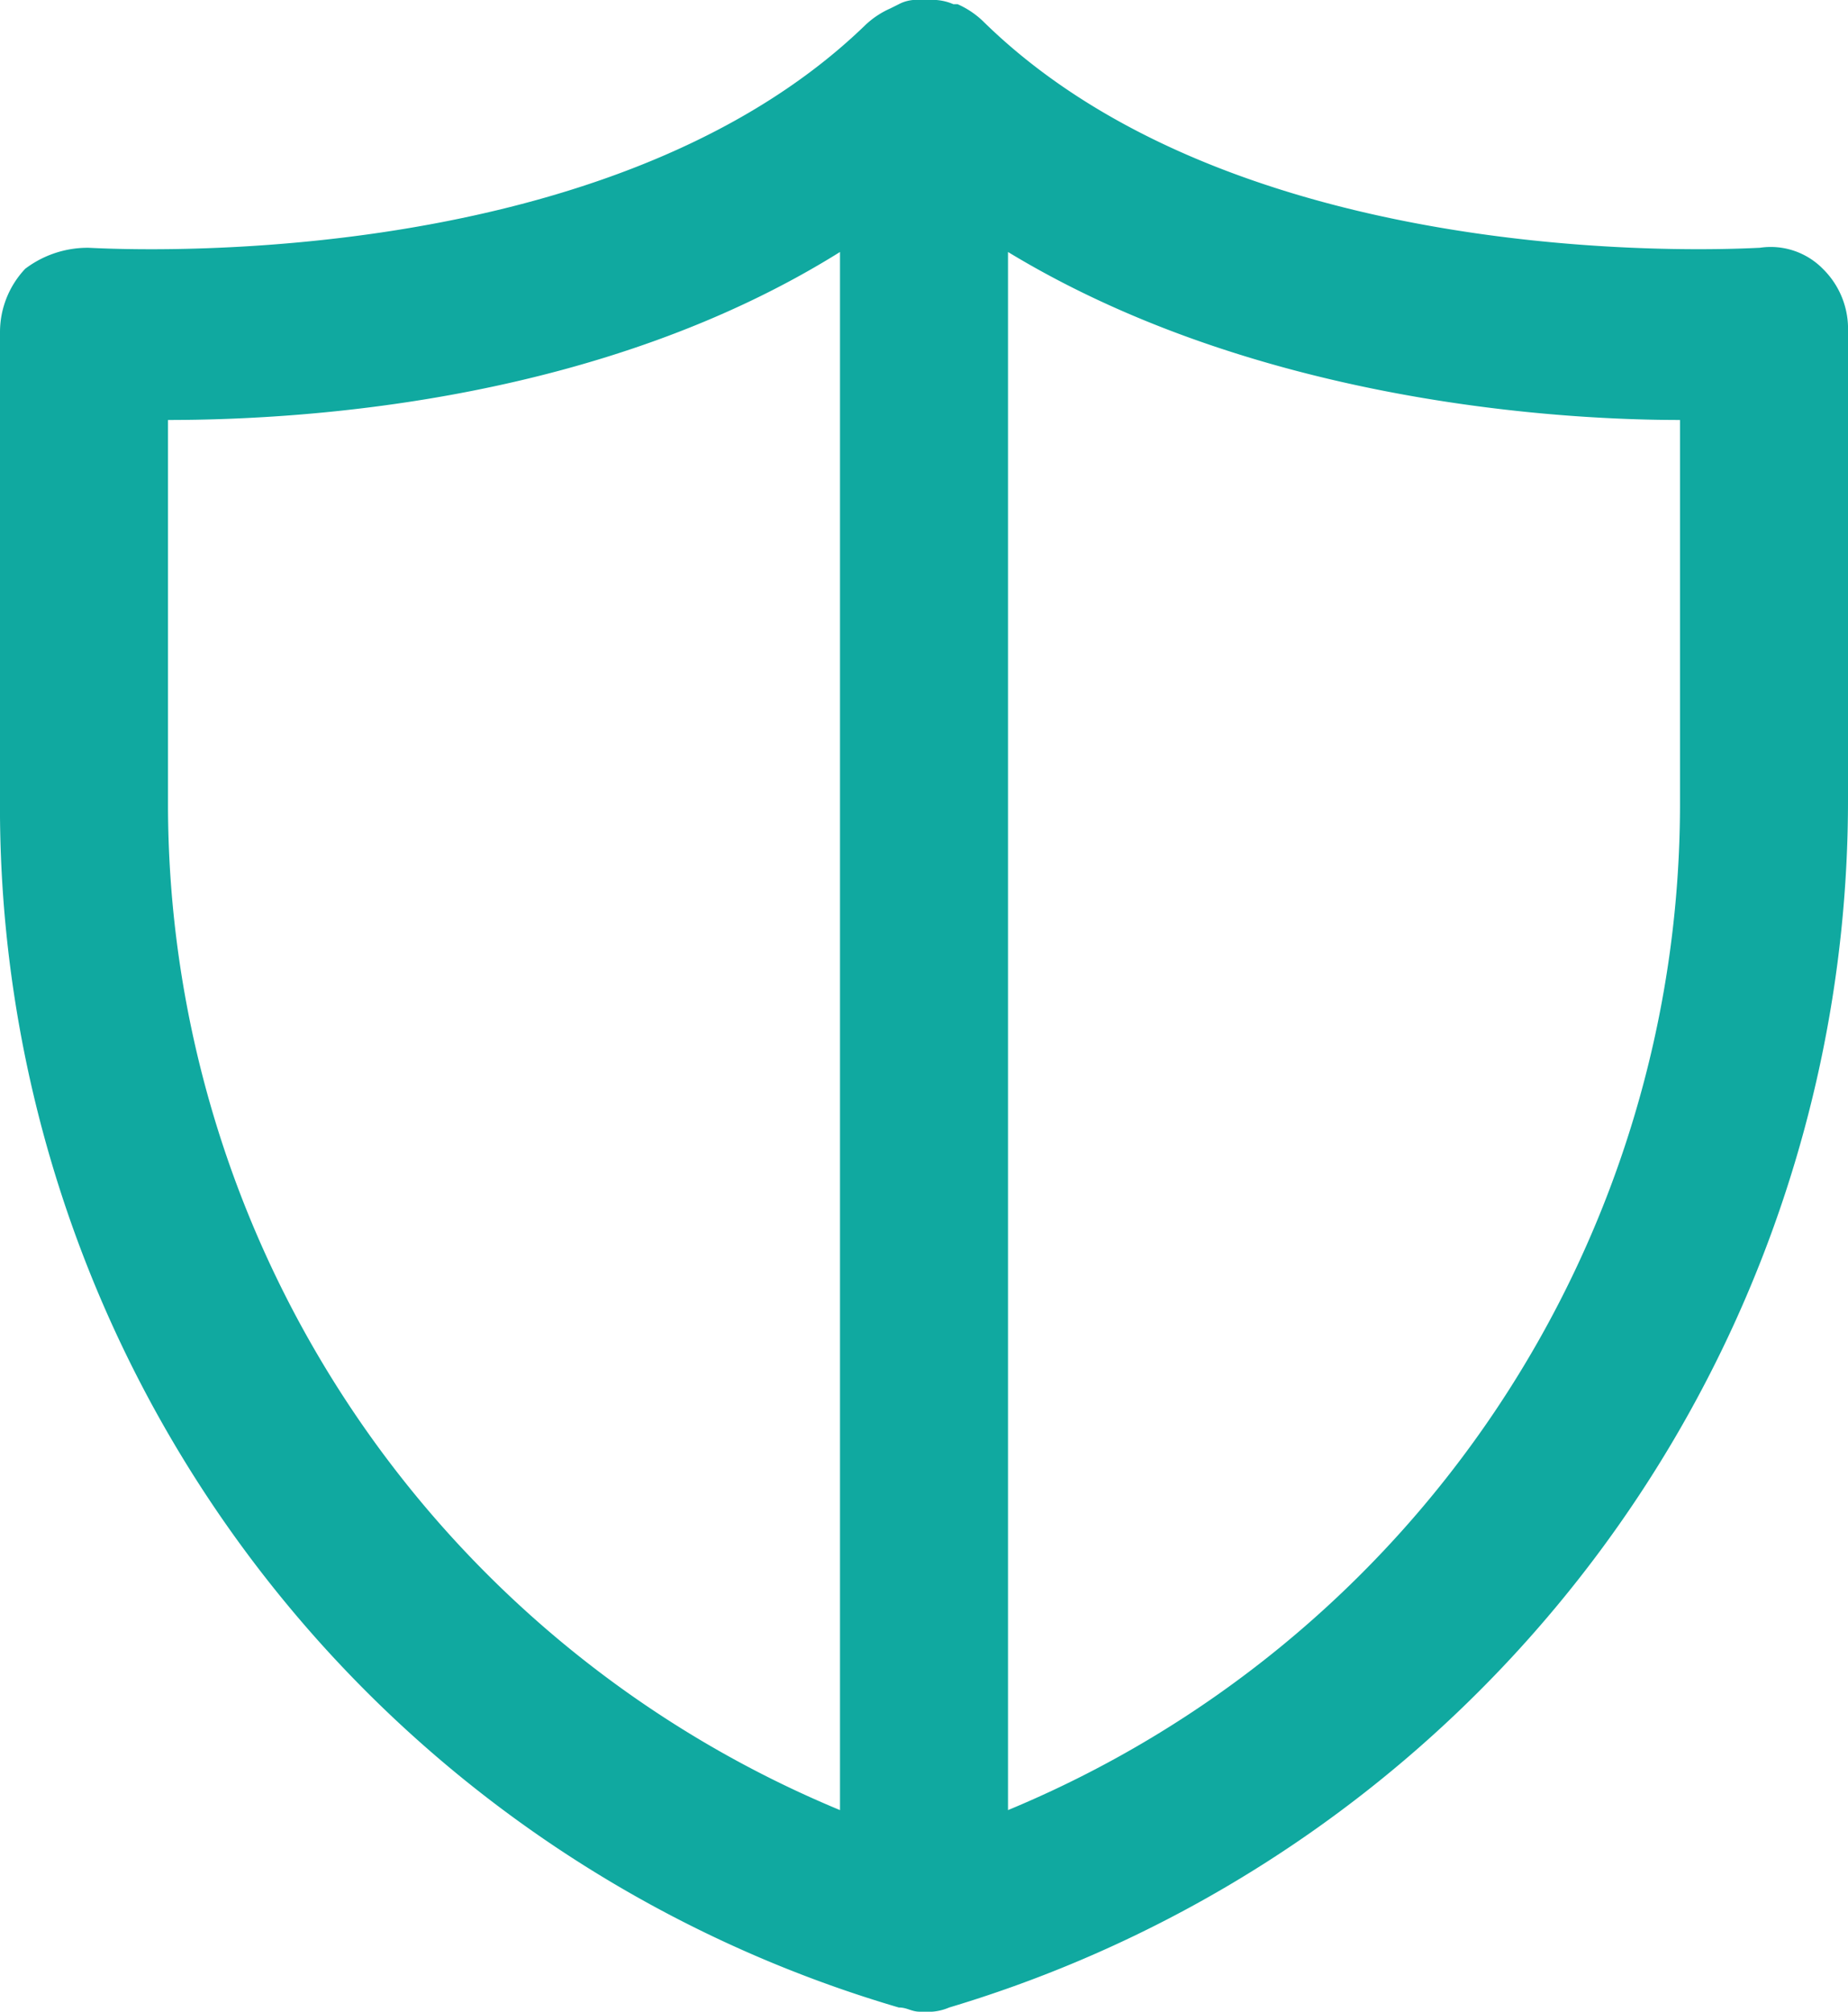 <svg xmlns="http://www.w3.org/2000/svg" width="44" height="47.9" viewBox="0 0 44 47.9">
  <path d="M23.4.5h0a2.09,2.09,0,0,0-.6-.4h-.1a1.27,1.27,0,0,0-.6-.1h-.2a.9.9,0,0,0-.5.1l-.2.1a2.09,2.09,0,0,0-.6.4C14.3,6.7,2.3,5.9,2.1,5.9a2.46,2.46,0,0,0-1.5.5A2.2,2.2,0,0,0,0,7.9V19A29.79,29.79,0,0,0,21.4,47.8h0c.2,0,.3.1.5.1H22a1.27,1.27,0,0,0,.6-.1h0A30,30,0,0,0,44,19V7.9a2,2,0,0,0-.6-1.5,1.74,1.74,0,0,0-1.5-.5C41.7,5.9,29.7,6.7,23.4.5ZM20,43.1a25.94,25.94,0,0,1-16-24V10c3.5,0,10.4-.5,16-4Zm20-24a25.94,25.94,0,0,1-16,24V6c5.6,3.4,12.5,4,16,4Z" style="fill: #10a9a0"/>
</svg>
